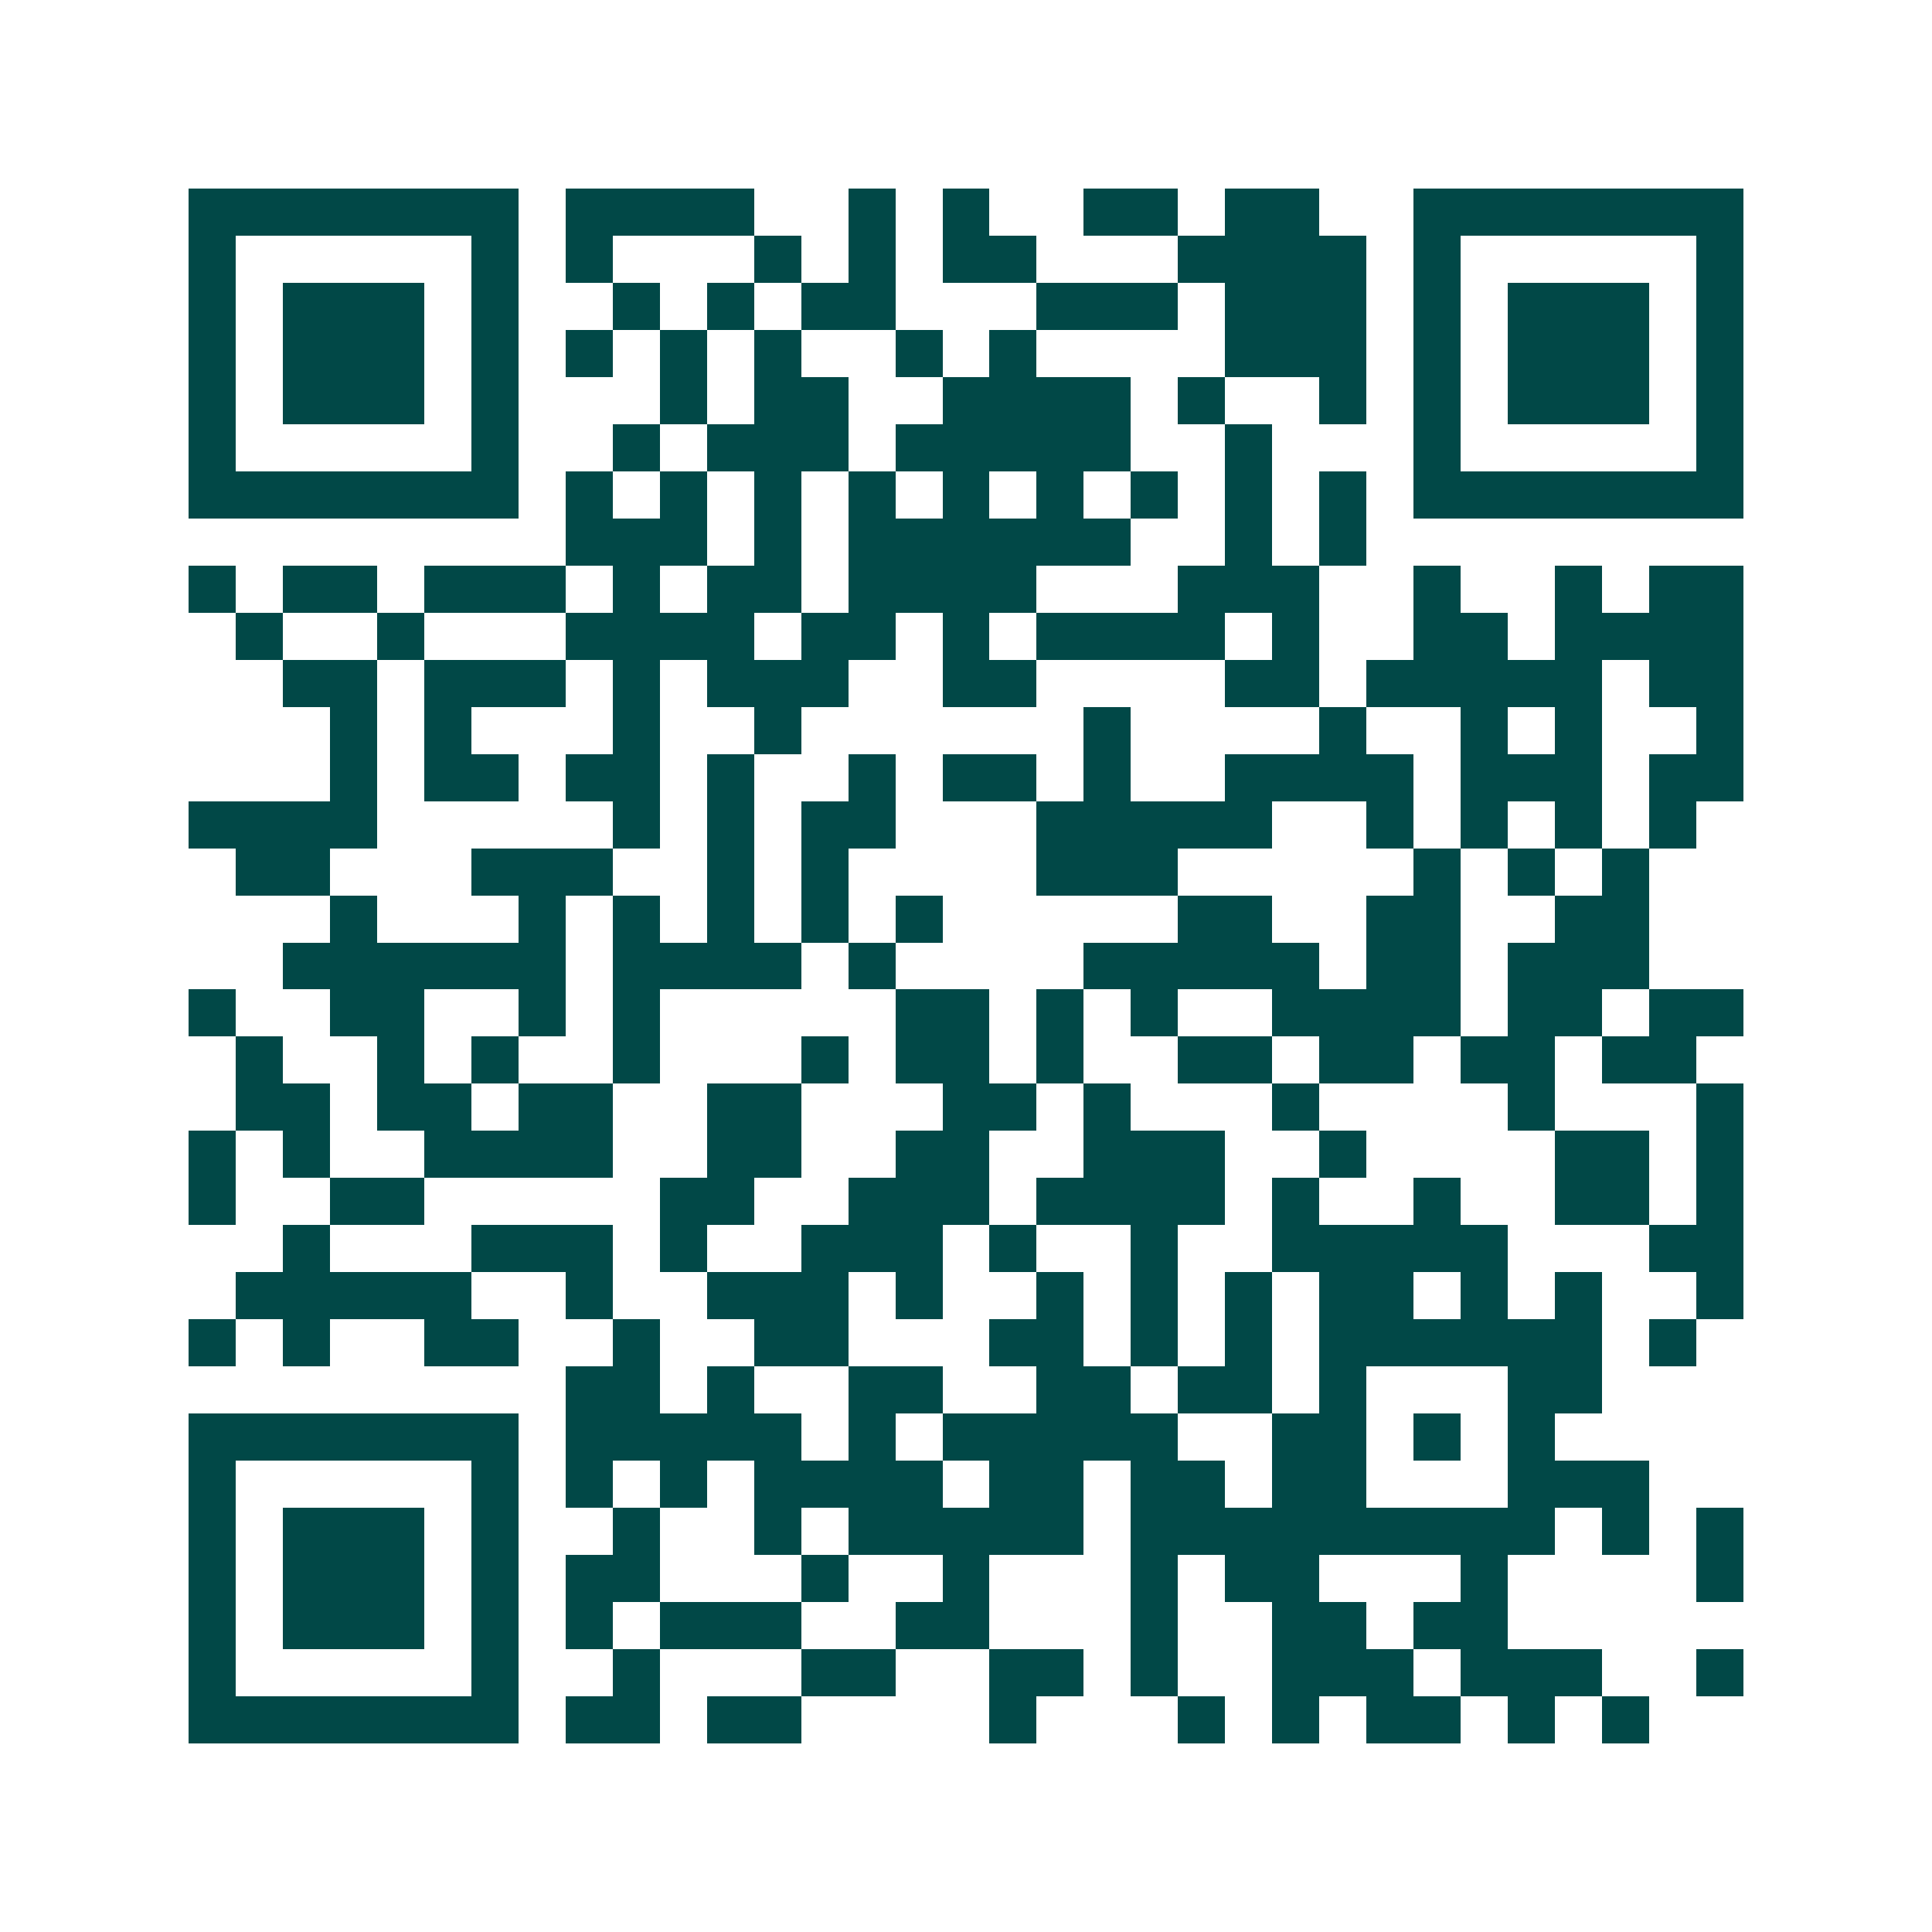 <svg xmlns="http://www.w3.org/2000/svg" width="200" height="200" viewBox="0 0 41 41" shape-rendering="crispEdges"><path fill="#ffffff" d="M0 0h41v41H0z"/><path stroke="#014847" d="M4 4.5h7m1 0h4m2 0h1m1 0h1m2 0h2m1 0h2m2 0h7M4 5.5h1m5 0h1m1 0h1m3 0h1m1 0h1m1 0h2m3 0h4m1 0h1m5 0h1M4 6.5h1m1 0h3m1 0h1m2 0h1m1 0h1m1 0h2m3 0h3m1 0h3m1 0h1m1 0h3m1 0h1M4 7.5h1m1 0h3m1 0h1m1 0h1m1 0h1m1 0h1m2 0h1m1 0h1m4 0h3m1 0h1m1 0h3m1 0h1M4 8.5h1m1 0h3m1 0h1m3 0h1m1 0h2m2 0h4m1 0h1m2 0h1m1 0h1m1 0h3m1 0h1M4 9.5h1m5 0h1m2 0h1m1 0h3m1 0h5m2 0h1m3 0h1m5 0h1M4 10.5h7m1 0h1m1 0h1m1 0h1m1 0h1m1 0h1m1 0h1m1 0h1m1 0h1m1 0h1m1 0h7M12 11.5h3m1 0h1m1 0h6m2 0h1m1 0h1M4 12.5h1m1 0h2m1 0h3m1 0h1m1 0h2m1 0h4m3 0h3m2 0h1m2 0h1m1 0h2M5 13.5h1m2 0h1m3 0h4m1 0h2m1 0h1m1 0h4m1 0h1m2 0h2m1 0h4M6 14.5h2m1 0h3m1 0h1m1 0h3m2 0h2m4 0h2m1 0h5m1 0h2M7 15.5h1m1 0h1m3 0h1m2 0h1m6 0h1m4 0h1m2 0h1m1 0h1m2 0h1M7 16.5h1m1 0h2m1 0h2m1 0h1m2 0h1m1 0h2m1 0h1m2 0h4m1 0h3m1 0h2M4 17.5h4m5 0h1m1 0h1m1 0h2m3 0h5m2 0h1m1 0h1m1 0h1m1 0h1M5 18.5h2m3 0h3m2 0h1m1 0h1m4 0h3m5 0h1m1 0h1m1 0h1M7 19.5h1m3 0h1m1 0h1m1 0h1m1 0h1m1 0h1m5 0h2m2 0h2m2 0h2M6 20.5h6m1 0h4m1 0h1m4 0h5m1 0h2m1 0h3M4 21.5h1m2 0h2m2 0h1m1 0h1m5 0h2m1 0h1m1 0h1m2 0h4m1 0h2m1 0h2M5 22.5h1m2 0h1m1 0h1m2 0h1m3 0h1m1 0h2m1 0h1m2 0h2m1 0h2m1 0h2m1 0h2M5 23.5h2m1 0h2m1 0h2m2 0h2m3 0h2m1 0h1m3 0h1m4 0h1m3 0h1M4 24.5h1m1 0h1m2 0h4m2 0h2m2 0h2m2 0h3m2 0h1m4 0h2m1 0h1M4 25.5h1m2 0h2m5 0h2m2 0h3m1 0h4m1 0h1m2 0h1m2 0h2m1 0h1M6 26.5h1m3 0h3m1 0h1m2 0h3m1 0h1m2 0h1m2 0h5m3 0h2M5 27.5h5m2 0h1m2 0h3m1 0h1m2 0h1m1 0h1m1 0h1m1 0h2m1 0h1m1 0h1m2 0h1M4 28.5h1m1 0h1m2 0h2m2 0h1m2 0h2m3 0h2m1 0h1m1 0h1m1 0h6m1 0h1M12 29.5h2m1 0h1m2 0h2m2 0h2m1 0h2m1 0h1m3 0h2M4 30.5h7m1 0h5m1 0h1m1 0h5m2 0h2m1 0h1m1 0h1M4 31.5h1m5 0h1m1 0h1m1 0h1m1 0h4m1 0h2m1 0h2m1 0h2m3 0h3M4 32.5h1m1 0h3m1 0h1m2 0h1m2 0h1m1 0h5m1 0h9m1 0h1m1 0h1M4 33.5h1m1 0h3m1 0h1m1 0h2m3 0h1m2 0h1m3 0h1m1 0h2m3 0h1m4 0h1M4 34.5h1m1 0h3m1 0h1m1 0h1m1 0h3m2 0h2m3 0h1m2 0h2m1 0h2M4 35.5h1m5 0h1m2 0h1m3 0h2m2 0h2m1 0h1m2 0h3m1 0h3m2 0h1M4 36.5h7m1 0h2m1 0h2m4 0h1m3 0h1m1 0h1m1 0h2m1 0h1m1 0h1"/></svg>
